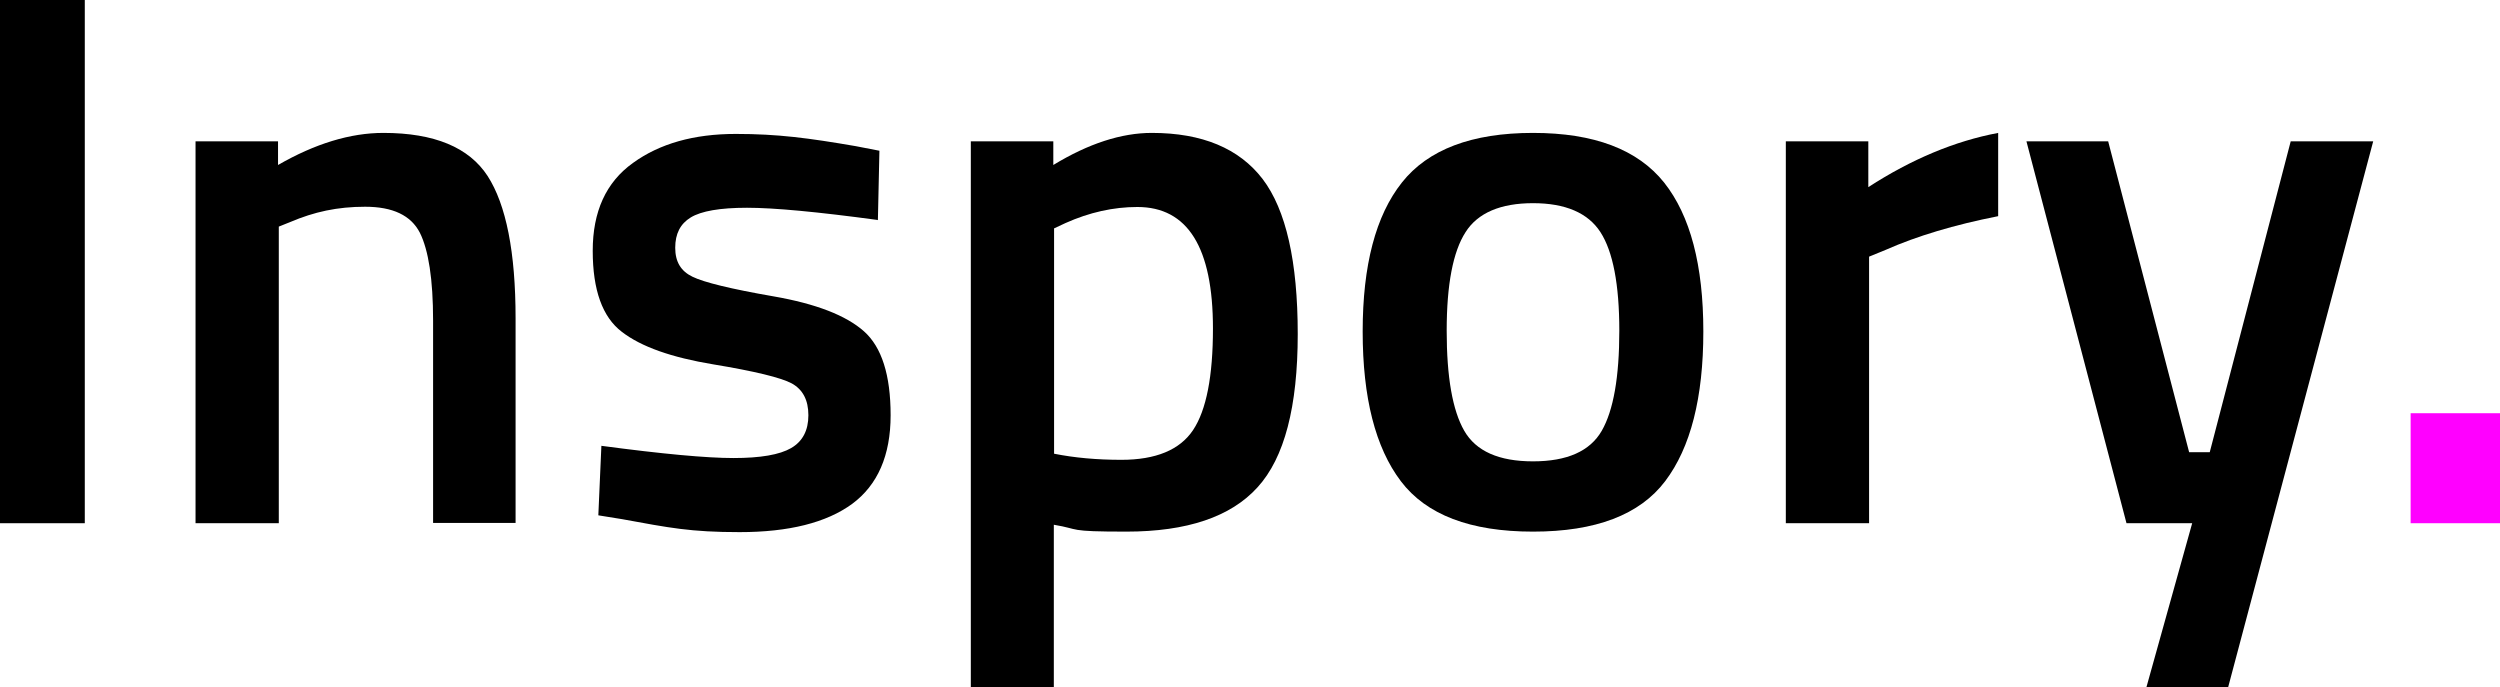 <?xml version="1.0" encoding="UTF-8"?>
<svg id="Layer_1" data-name="Layer 1" xmlns="http://www.w3.org/2000/svg" version="1.1" viewBox="0 0 981.9 270">
  <defs>
    <style>
      .cls-1 {
        fill: #000;
      }

      .cls-1, .cls-2 {
        stroke-width: 0px;
      }

      .cls-2 {
        fill: #f0f;
      }
    </style>
  </defs>
  <path class="cls-1" d="M0,205.5V0h33.3v205.5H0Z"/>
  <path class="cls-1" d="M109.5,205.5h-32.7V55.5h32.4v9.3c14.6-8.4,28.4-12.6,41.4-12.6,20,0,33.6,5.7,40.9,16.9,7.3,11.3,11,30,11,55.9v80.4h-32.4v-79.5c0-16.2-1.8-27.7-5.2-34.5-3.5-6.8-10.6-10.2-21.5-10.2s-20,2-29.4,6l-4.5,1.8v116.4Z"/>
  <path class="cls-1" d="M344.7,86.4c-23.6-3.2-40.7-4.8-51.3-4.8s-18,1.3-22.1,3.8c-4.1,2.5-6.1,6.4-6.1,11.9s2.2,9.2,6.8,11.4c4.5,2.2,15.1,4.8,31.8,7.7,16.7,2.9,28.5,7.5,35.5,13.7,7,6.2,10.5,17.2,10.5,33s-5.1,27.4-15.1,34.8c-10.1,7.4-24.9,11.1-44.2,11.1s-27.6-1.7-46.2-5.1l-9.3-1.5,1.2-27.3c24,3.2,41.3,4.8,51.9,4.8s18.1-1.3,22.6-3.9c4.5-2.6,6.8-6.9,6.8-12.9s-2.2-10.1-6.5-12.5c-4.3-2.3-14.6-4.8-30.9-7.5-16.3-2.7-28.3-6.9-35.9-12.8-7.6-5.8-11.4-16.4-11.4-31.8s5.2-26.9,15.8-34.5c10.5-7.6,23.9-11.4,40.4-11.4s28.5,1.6,47.1,4.8l9.3,1.8-.6,27.3Z"/>
  <path class="cls-1" d="M381.3,270V55.5h32.4v9.3c13.8-8.4,26.7-12.6,38.7-12.6,19.8,0,34.3,6.1,43.5,18.1,9.2,12.1,13.8,32.4,13.8,60.9s-5.2,48.6-15.8,60.2c-10.5,11.6-27.7,17.4-51.5,17.4s-17.7-.9-28.5-2.7v63.9h-32.7ZM446.7,81.3c-9.4,0-18.8,2.1-28.2,6.3l-4.5,2.1v88.5c8,1.6,16.8,2.4,26.4,2.4,13.6,0,23-3.9,28.2-11.7,5.2-7.8,7.8-21.1,7.8-39.9,0-31.8-9.9-47.7-29.7-47.7Z"/>
  <path class="cls-1" d="M550.6,71.7c10.3-13,27.5-19.5,51.5-19.5s41.1,6.5,51.5,19.5c10.3,13,15.4,32.5,15.4,58.5s-5,45.6-15,58.8c-10,13.2-27.3,19.8-51.9,19.8s-41.9-6.6-51.9-19.8c-10-13.2-15-32.8-15-58.8s5.1-45.5,15.4-58.5ZM575.1,169.2c4.6,8,13.6,12,27,12s22.4-4,27-12c4.6-8,6.9-21.1,6.9-39.3s-2.5-31.1-7.4-38.7c-4.9-7.6-13.8-11.4-26.5-11.4s-21.7,3.8-26.5,11.4c-4.9,7.6-7.4,20.5-7.4,38.7s2.3,31.3,6.9,39.3Z"/>
  <path class="cls-1" d="M701.4,205.5V55.5h32.4v18c17-11,34-18.1,51-21.3v32.7c-17.2,3.4-31.9,7.8-44.1,13.2l-6.6,2.7v104.7h-32.7Z"/>
  <path class="cls-1" d="M795.9,55.5h32.1l31.8,122.1h8.1l31.8-122.1h32.4l-57,214.5h-32.1l18-64.5h-25.8l-39.3-150Z"/>
  <path class="cls-2" d="M946.8,205.5v-43.2h35.1v43.2h-35.1Z"/>
</svg>